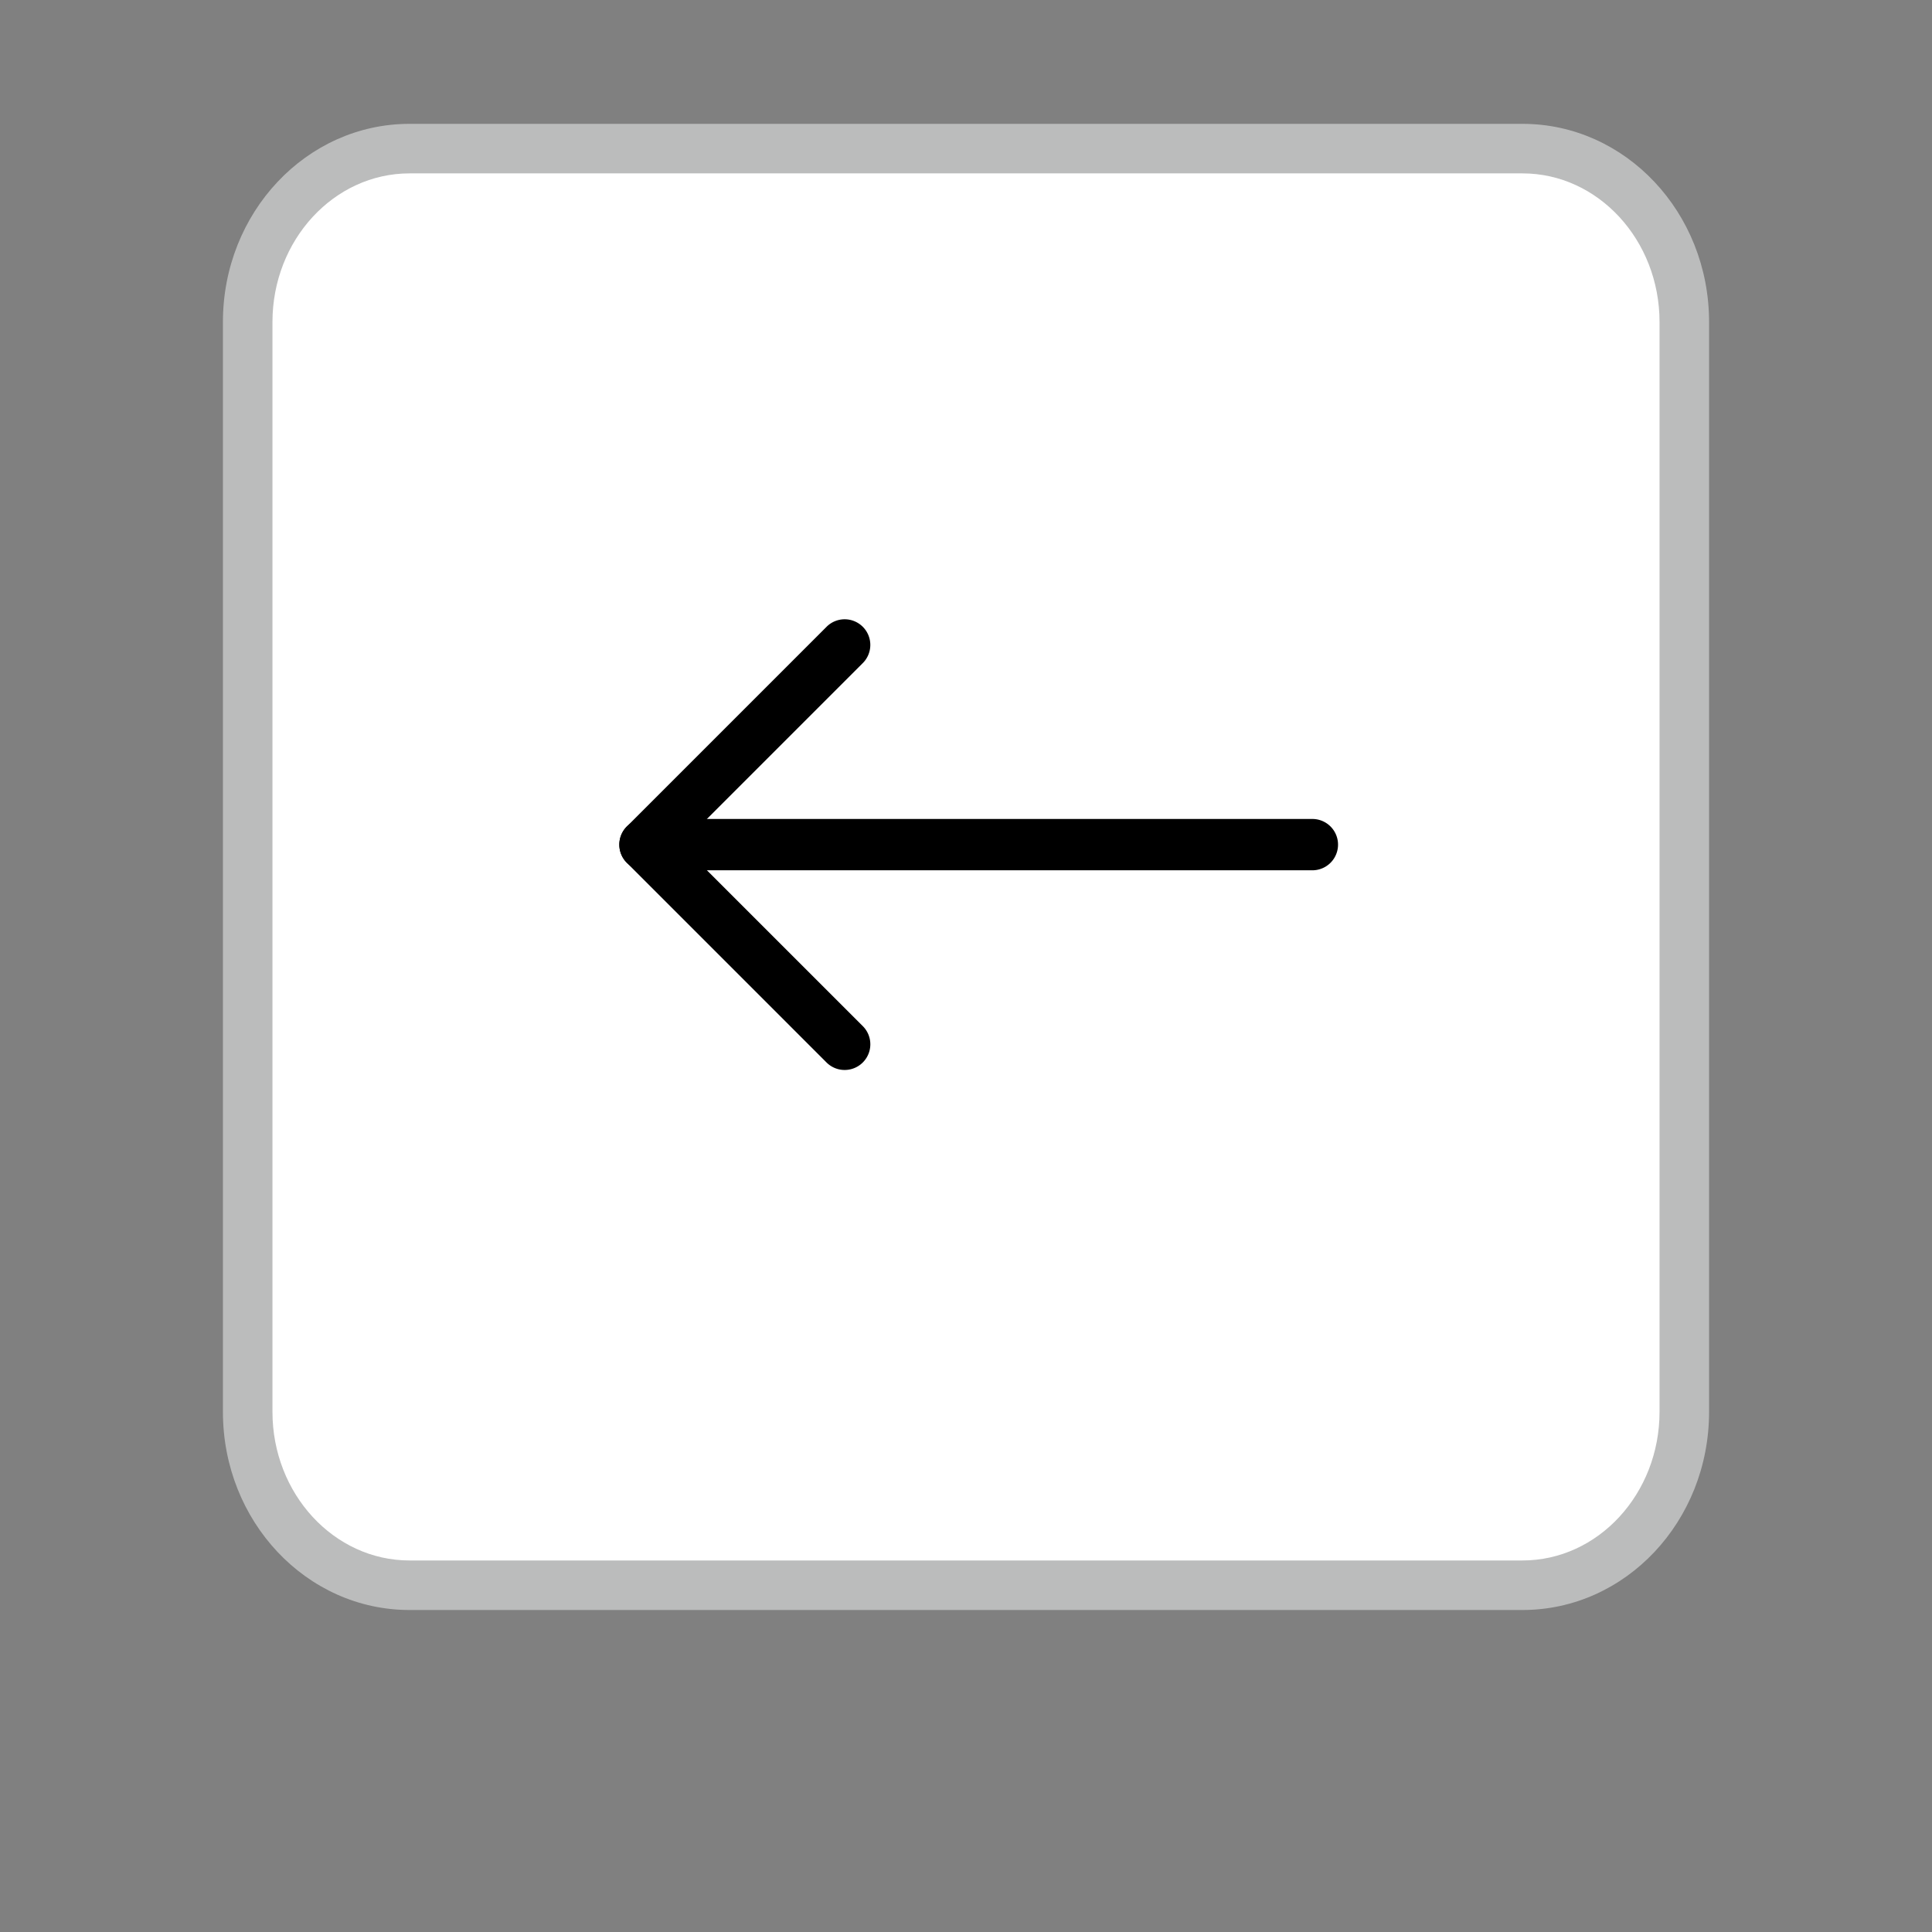 <svg xmlns="http://www.w3.org/2000/svg" width="39" height="39" viewBox="0 0 39 39">
    <rect x="0" y="0" width="39" height="39" fill="#808080" stroke="none"/>
    <defs>
        <filter id="prefix__Pagination_BG" width="39" height="39" x="0" y="0" filterUnits="userSpaceOnUse">
            <feOffset dy="2"/>
            <feGaussianBlur result="blur" stdDeviation="1.5"/>
            <feFlood flood-opacity=".051"/>
            <feComposite in2="blur" operator="in"/>
            <feComposite in="SourceGraphic"/>
        </filter>
    </defs>
    <g id="prefix__Group_3342" data-name="Group 3342" transform="translate(-1231.5 -451.5)">
        <g id="prefix__Group_3340" data-name="Group 3340" transform="translate(1231.5 451.5)">
            <g id="prefix__Pagination_BG-2" data-name="Pagination.BG" style="fill:#fff">
                <path d="M263.234 24.5h-22.468c-1.8 0-3.266-1.57-3.266-3.5V-1c0-1.93 1.465-3.5 3.266-3.5h22.468c1.8 0 3.266 1.57 3.266 3.5v22c0 1.93-1.465 3.5-3.266 3.5z" style="stroke:none" transform="translate(-232.5 7.5)"/>
                <path d="M240.766-4C239.241-4 238-2.654 238-1v22c0 1.654 1.241 3 2.766 3h22.468c1.525 0 2.766-1.346 2.766-3V-1c0-1.654-1.241-3-2.766-3h-22.468m0-1h22.468C265.314-5 267-3.21 267-1v22c0 2.21-1.686 4-3.766 4h-22.468c-2.08 0-3.766-1.79-3.766-4V-1c0-2.21 1.686-4 3.766-4z" style="fill:#bbbcbc;stroke:none" transform="translate(-232.5 7.5)"/>
            </g>
        </g>
        <g id="prefix__noun_Arrow_next_2663449" data-name="noun_Arrow next_2663449" transform="rotate(180 629.255 236.549)">
            <g id="prefix__Group_5" data-name="Group 5">
                <g id="prefix__Group_3" data-name="Group 3" transform="translate(9.442)">
                    <path id="prefix__Path_1651" d="M20.74 16.319a.518.518 0 0 1-.366-.885l3.664-3.664-3.665-3.664a.518.518 0 0 1 .733-.733l4.03 4.03a.518.518 0 0 1 0 .733l-4.03 4.03a.516.516 0 0 1-.366.153z" data-name="Path 1651" transform="translate(-20.222 -7.222)"/>
                </g>
                <g id="prefix__Group_4" data-name="Group 4" transform="translate(0 4.03)">
                    <path id="prefix__Path_1652" d="M15.99 16.036H2.518a.518.518 0 0 1 0-1.036H15.99a.518.518 0 1 1 0 1.036z" data-name="Path 1652" transform="translate(-2 -15)"/>
                </g>
            </g>
        </g>
    </g>
</svg>
